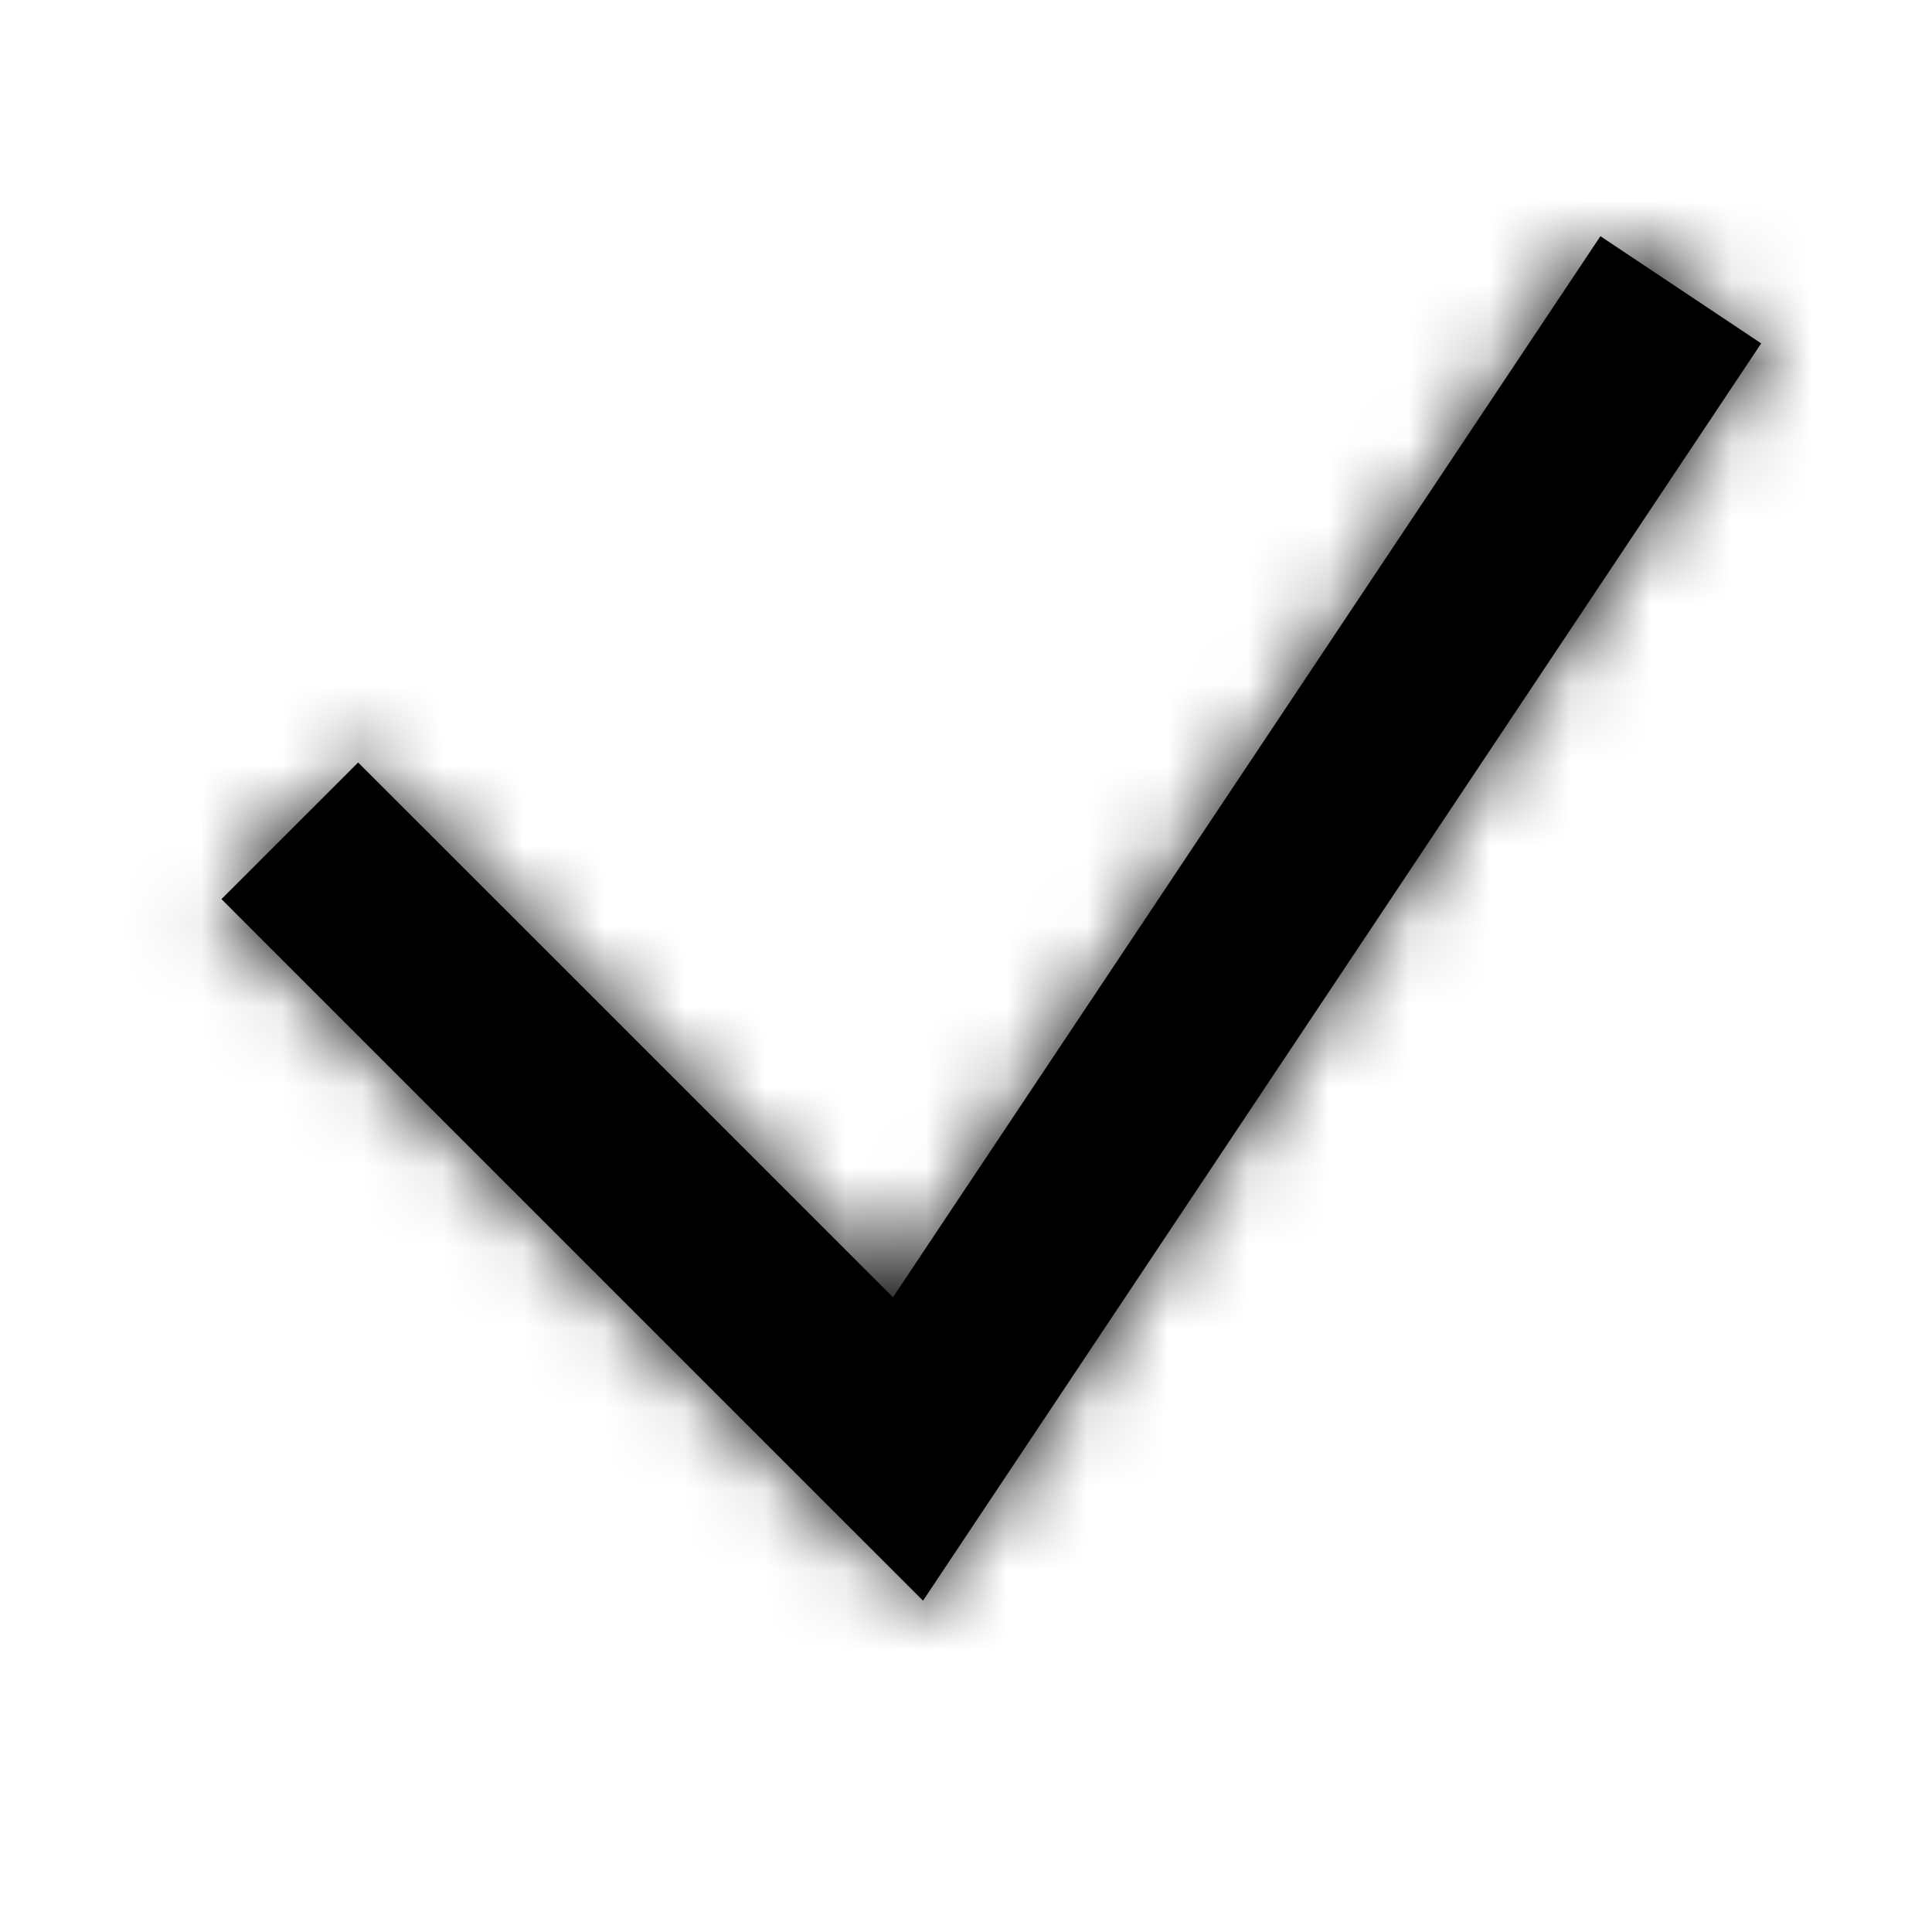 <svg width="24" height="24" viewBox="0 0 24 24" fill="none" xmlns="http://www.w3.org/2000/svg">
<path d="M19.881 2.934L21.878 4.266L11.466 19.884L2.751 11.169L4.449 9.472L11.093 16.115L19.881 2.934Z" fill="#000000"/>
<mask id="mask0_51_8867" style="mask-type:alpha" maskUnits="userSpaceOnUse" x="2" y="2" width="20" height="18">
<path d="M19.881 2.934L21.878 4.266L11.466 19.884L2.751 11.169L4.449 9.472L11.093 16.115L19.881 2.934Z" fill="white"/>
</mask>
<g mask="url(#mask0_51_8867)">
<rect width="24" height="24" fill="#000000"/>
</g>
</svg>

